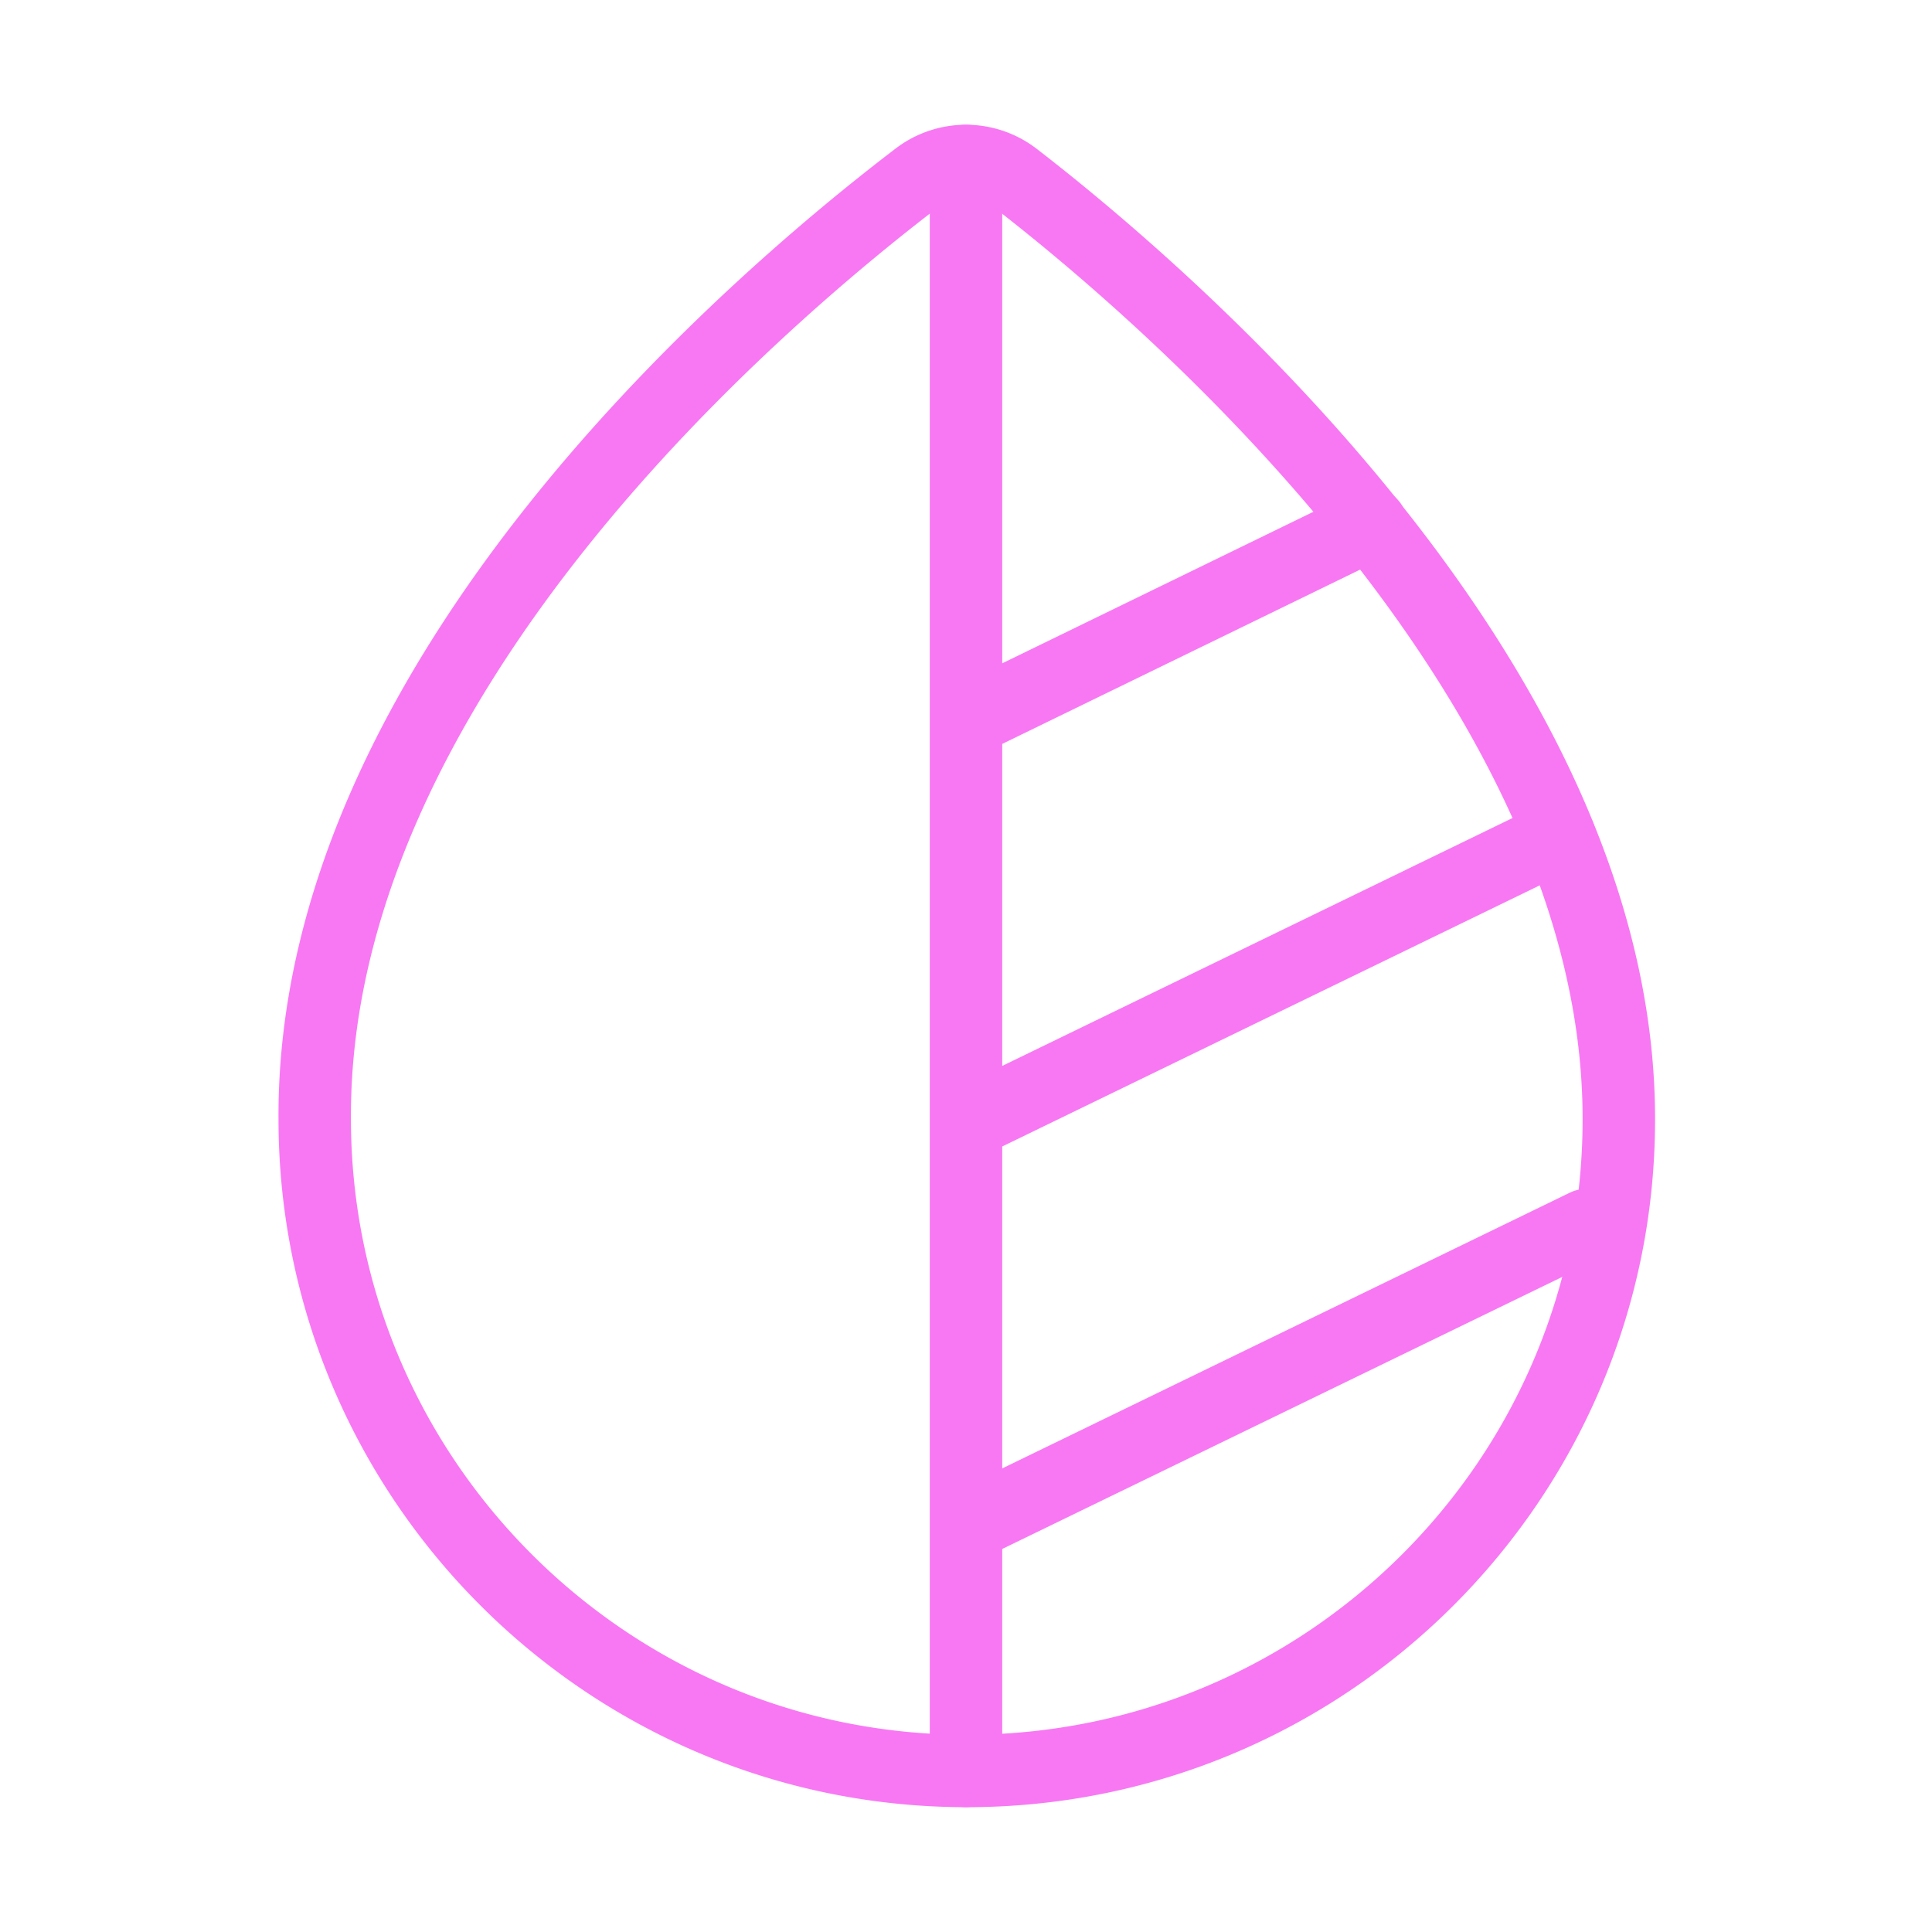 <svg xmlns="http://www.w3.org/2000/svg" width="40" height="40" viewBox="0 0 40 40" fill="none"><path d="M21.016 3.683a1.65 1.65 0 0 0-2.033 0C15.816 6.1 6.466 13.983 6.516 23.166c0 7.434 6.05 13.5 13.5 13.5s13.5-6.05 13.5-13.483c.017-9.05-9.35-17.067-12.5-19.5Z" stroke="#F878F3" stroke-width="1.5" stroke-miterlimit="10"/><path d="M20 3.333v33.333m0-5.066 12.833-6.234M20 23.267 32.283 17.3M20 14.933l8.383-4.083" stroke="#F878F3" stroke-width="1.5" stroke-linecap="round" stroke-linejoin="round"/></svg>
